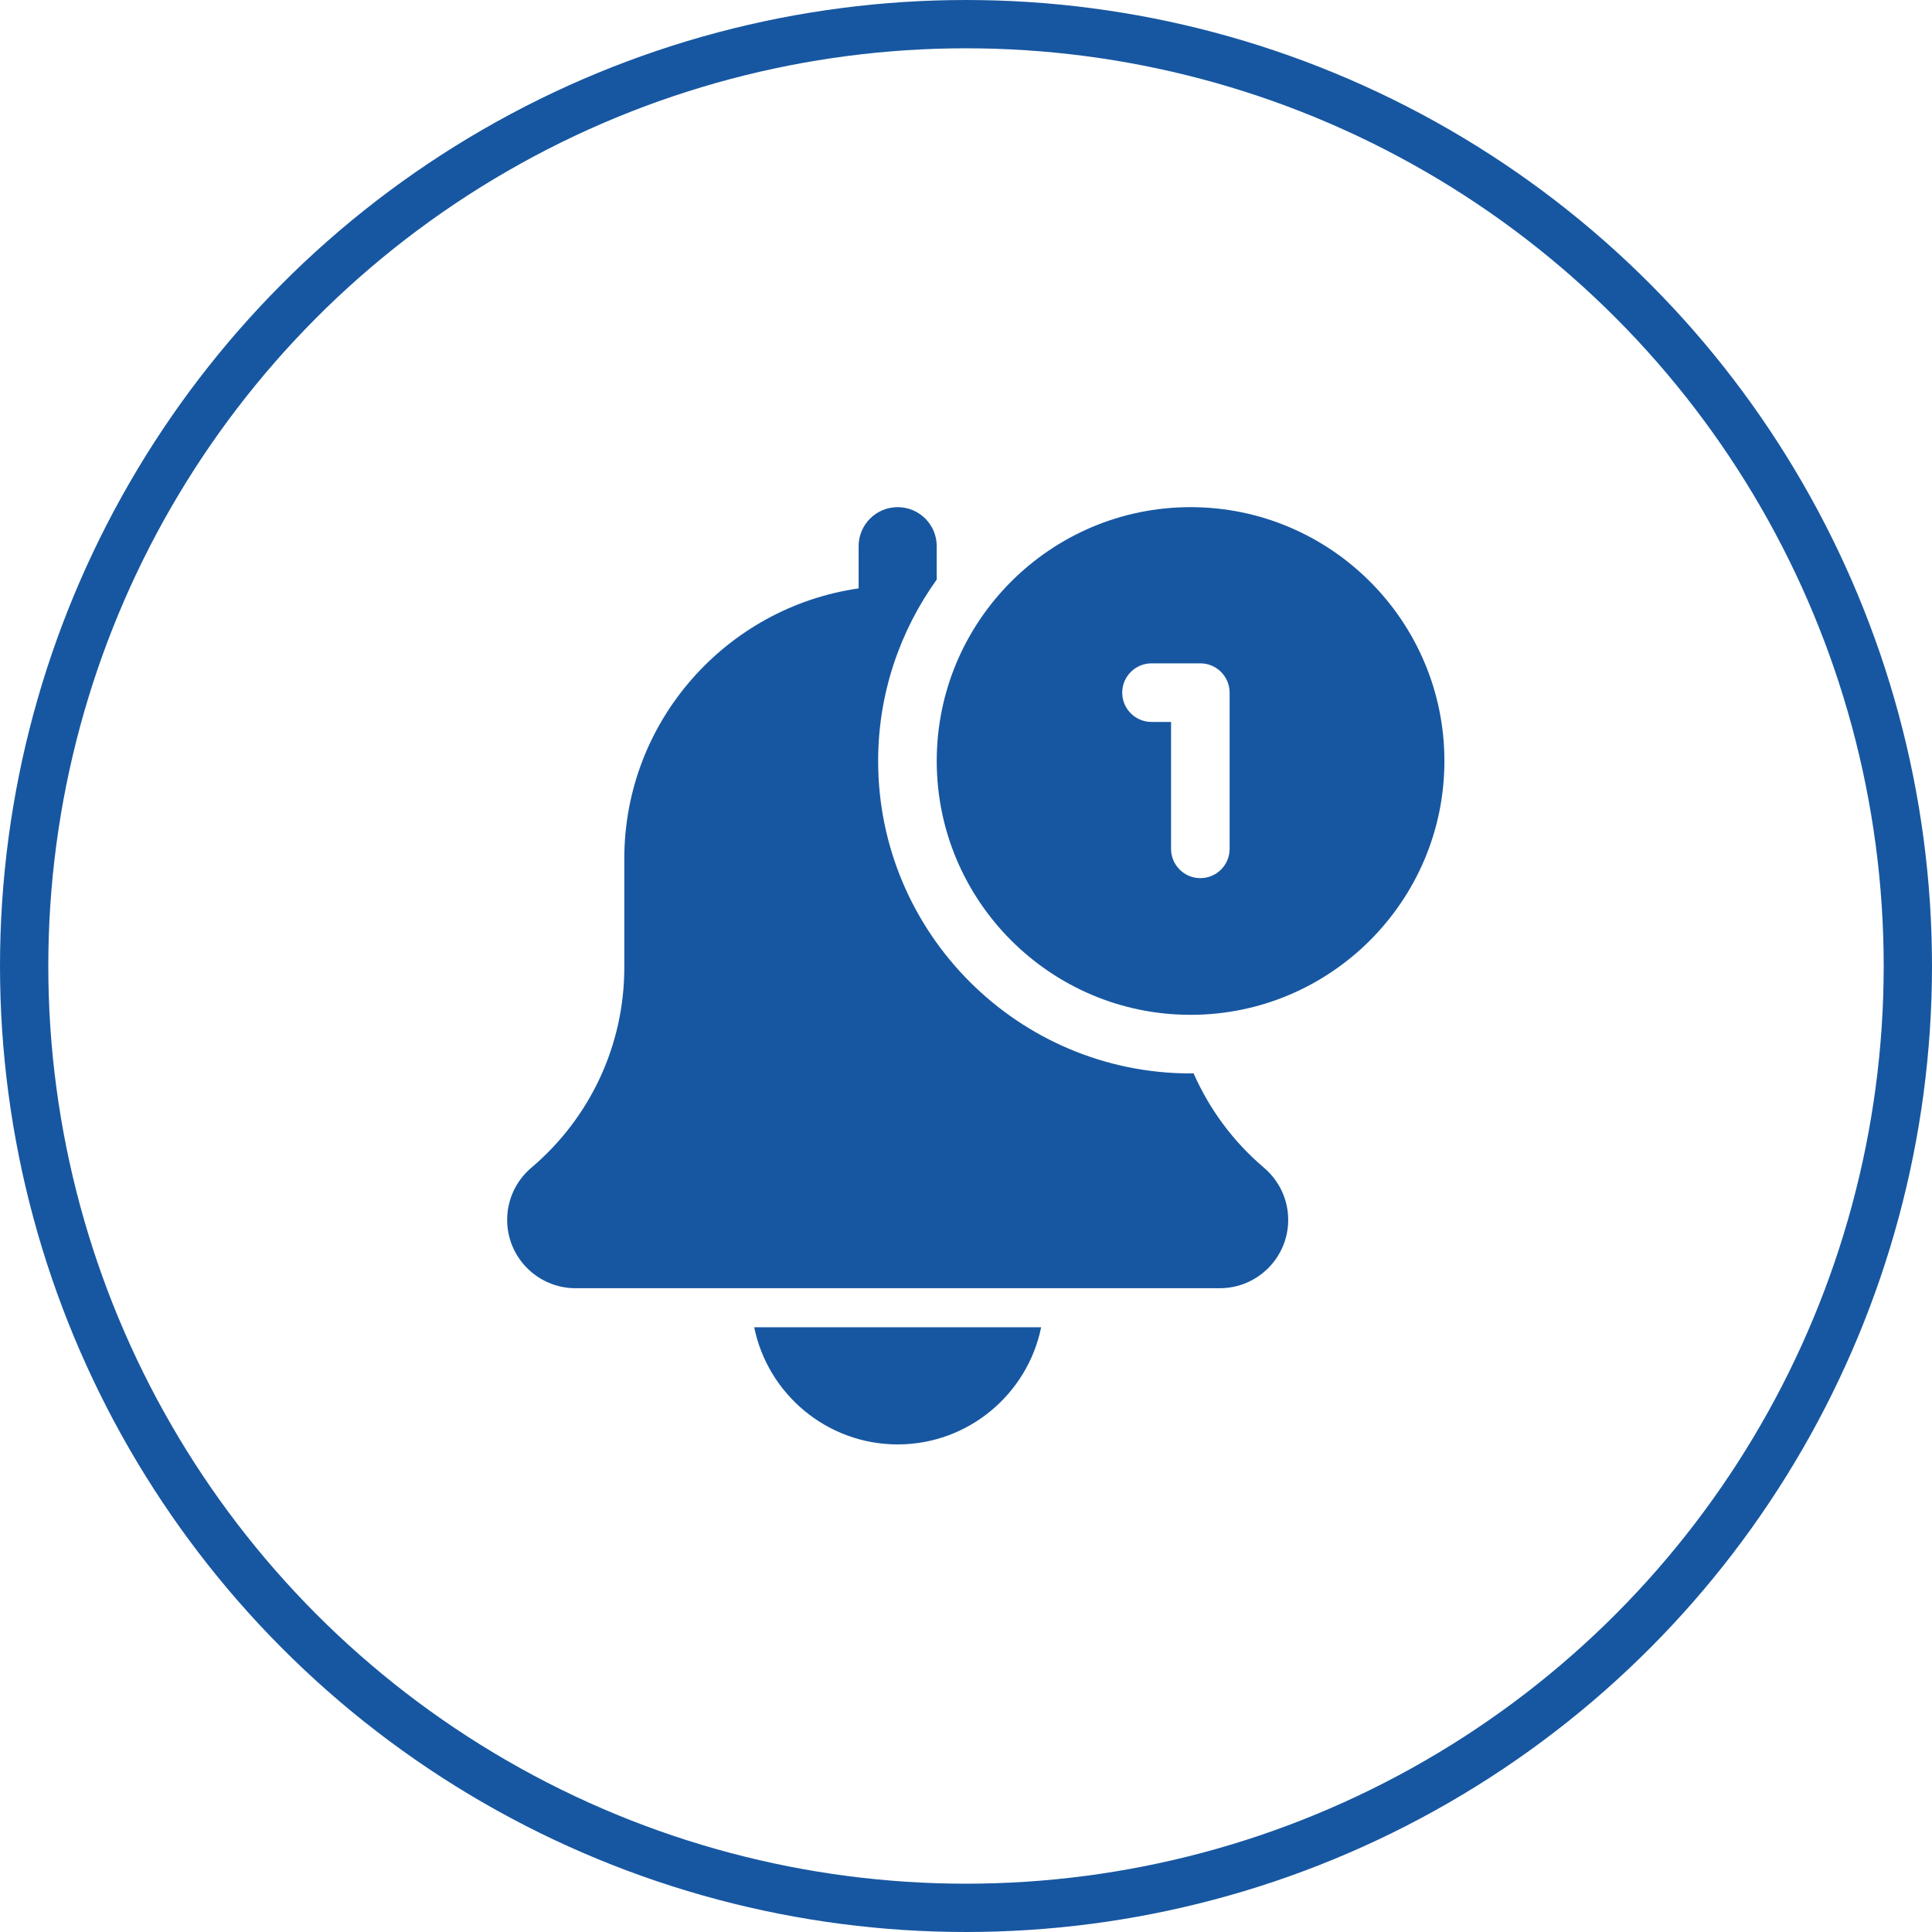 <?xml version="1.0" encoding="UTF-8"?>
<svg width="80px" height="80px" viewBox="0 0 80 80" version="1.1" xmlns="http://www.w3.org/2000/svg" xmlns:xlink="http://www.w3.org/1999/xlink">
    <title>ico-spv-lp11-3</title>
    <g id="ico-spv-lp11-3" stroke="none" stroke-width="1" fill="none" fill-rule="evenodd">
        <g id="ico-bolsillo" transform="translate(1, 1)" stroke="#1757A1" stroke-width="2">
            <circle id="Oval" cx="39" cy="39" r="39"></circle>
        </g>
        <g id="active" transform="translate(21, 21)" fill="#1757A1" fill-rule="nonzero">
            <path d="M16.171,38.81 C19.099,38.81 21.549,36.722 22.112,33.959 L10.23,33.959 C10.792,36.722 13.242,38.81 16.171,38.81 Z M16.171,0 C17.063,0 17.788,0.723 17.788,1.617 L17.788,1.617 L17.788,2.998 C16.268,5.12 15.362,7.709 15.362,10.511 C15.362,17.644 21.166,23.448 28.299,23.448 C28.341,23.448 28.38,23.441 28.422,23.441 C29.078,24.929 30.062,26.271 31.336,27.35 C31.981,27.901 32.342,28.684 32.342,29.512 C32.342,31.072 31.072,32.342 29.512,32.342 L29.512,32.342 L2.83,32.342 C1.269,32.342 0,31.072 0,29.512 C0,28.684 0.361,27.901 0.99,27.363 C3.449,25.283 4.851,22.262 4.851,19.062 L4.851,19.062 L4.851,14.554 C4.851,8.863 9.077,4.153 14.554,3.364 L14.554,3.364 L14.554,1.617 C14.554,0.723 15.278,0 16.171,0 Z M28.299,0 C34.095,0 38.81,4.715 38.81,10.511 C38.81,16.307 34.095,21.022 28.299,21.022 C22.503,21.022 17.788,16.307 17.788,10.511 C17.788,4.715 22.503,0 28.299,0 Z M28.703,6.468 L26.682,6.468 C26.012,6.468 25.469,7.012 25.469,7.681 C25.469,8.351 26.012,8.894 26.682,8.894 L26.682,8.894 L27.491,8.894 L27.491,14.15 C27.491,14.819 28.034,15.362 28.703,15.362 C29.373,15.362 29.916,14.819 29.916,14.15 L29.916,14.15 L29.916,7.681 C29.916,7.012 29.373,6.468 28.703,6.468 L28.703,6.468 Z" id="Combined-Shape"></path>
        </g>
    </g>
</svg>